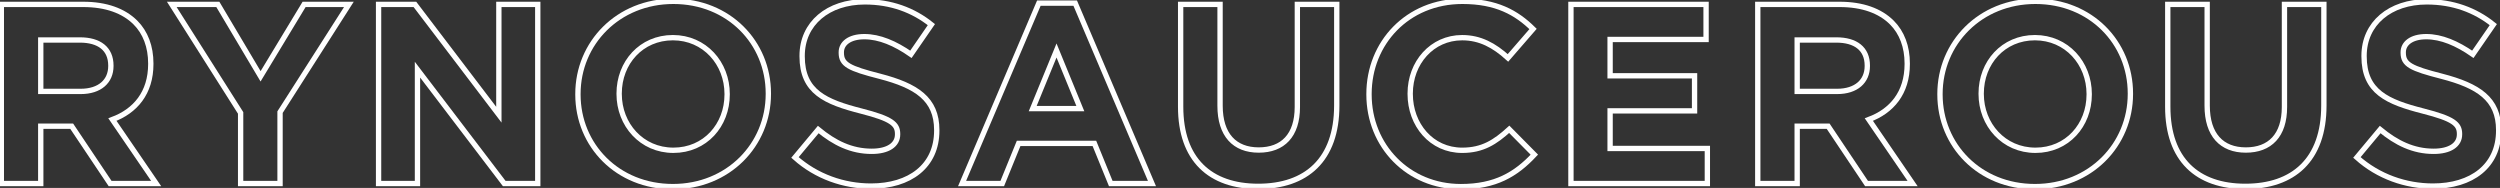 <?xml version="1.0" encoding="utf-8"?>
<!-- Generator: Adobe Illustrator 27.7.0, SVG Export Plug-In . SVG Version: 6.00 Build 0)  -->
<svg version="1.1" id="Layer_1" xmlns="http://www.w3.org/2000/svg" xmlns:xlink="http://www.w3.org/1999/xlink" x="0px" y="0px"
	 viewBox="0 0 1875.52 141.01" style="enable-background:new 0 0 1875.52 141.01;" xml:space="preserve">
<rect x="0" y="0" width="1875.52" height="141.01" fill="#333333" stroke="none"/>
<style type="text/css">
	.st0{fill:none;stroke:#FFFFFF;stroke-width:4;}
</style>
<g>
	<g>
		<path class="st0" d="M1,3.3h61.44c17.09,0,30.34,4.8,39.17,13.63c7.49,7.49,11.52,18.05,11.52,30.72v0.38
			c0,21.7-11.71,35.33-28.8,41.66l32.83,48H82.6L53.8,94.7H30.57v43.01H1V3.3z M60.52,68.58c14.4,0,22.66-7.68,22.66-19.01v-0.38
			c0-12.67-8.83-19.2-23.23-19.2H30.57v38.59H60.52z"/>
		<path class="st0" d="M180.52,84.71L128.87,3.3h34.56l32.06,53.95L228.14,3.3h33.6l-51.65,80.83v53.57h-29.57V84.71z"/>
		<path class="st0" d="M284.01,3.3h27.26l62.98,82.75V3.3h29.18v134.4h-25.15l-65.09-85.44v85.44h-29.18V3.3z"/>
		<path class="st0" d="M433.57,70.89V70.5c0-38.21,30.14-69.5,71.62-69.5s71.23,30.91,71.23,69.12v0.38
			c0,38.21-30.14,69.5-71.62,69.5S433.57,109.1,433.57,70.89z M545.51,70.89V70.5c0-23.04-16.9-42.24-40.7-42.24
			s-40.32,18.82-40.32,41.86v0.38c0,23.04,16.9,42.24,40.7,42.24S545.51,93.93,545.51,70.89z"/>
		<path class="st0" d="M596.39,118.12l17.47-20.93c12.1,9.98,24.77,16.32,40.13,16.32c12.1,0,19.39-4.8,19.39-12.67v-0.38
			c0-7.49-4.61-11.33-27.07-17.09c-27.07-6.91-44.54-14.4-44.54-41.09V41.9c0-24.38,19.58-40.51,47.04-40.51
			c19.58,0,36.29,6.14,49.92,17.09l-15.36,22.27c-11.9-8.26-23.62-13.25-34.94-13.25s-17.28,5.18-17.28,11.71v0.38
			c0,8.83,5.76,11.71,28.99,17.66c27.26,7.1,42.62,16.9,42.62,40.32v0.38c0,26.69-20.35,41.66-49.34,41.66
			C633.06,139.62,612.51,132.52,596.39,118.12z"/>
		<path class="st0" d="M779.36,2.34h27.26l57.6,135.36h-30.91l-12.29-30.14h-56.83l-12.29,30.14h-30.14L779.36,2.34z M810.47,81.45
			l-17.86-43.58l-17.86,43.58H810.47z"/>
		<path class="st0" d="M885.73,80.1V3.3h29.57v76.03c0,21.89,10.94,33.22,28.99,33.22c18.05,0,28.99-10.94,28.99-32.26V3.3h29.57
			v75.84c0,40.7-22.85,60.67-58.94,60.67C907.81,139.82,885.73,119.66,885.73,80.1z"/>
		<path class="st0" d="M1027.04,70.89V70.5c0-38.21,28.8-69.5,70.08-69.5c25.34,0,40.51,8.45,52.99,20.74l-18.82,21.7
			c-10.37-9.41-20.93-15.17-34.37-15.17c-22.66,0-38.98,18.82-38.98,41.86v0.38c0,23.04,15.94,42.24,38.98,42.24
			c15.36,0,24.77-6.14,35.33-15.74l18.82,19.01c-13.82,14.78-29.18,24-55.1,24C1056.42,140.01,1027.04,109.48,1027.04,70.89z"/>
		<path class="st0" d="M1178.53,3.3h101.38v26.3h-72v27.26h63.36v26.3h-63.36v28.22h72.96v26.3h-102.34V3.3z"/>
		<path class="st0" d="M1318.69,3.3h61.44c17.09,0,30.34,4.8,39.17,13.63c7.49,7.49,11.52,18.05,11.52,30.72v0.38
			c0,21.7-11.71,35.33-28.8,41.66l32.83,48h-34.56l-28.8-43.01h-23.23v43.01h-29.57V3.3z M1378.21,68.58
			c14.4,0,22.66-7.68,22.66-19.01v-0.38c0-12.67-8.83-19.2-23.23-19.2h-29.38v38.59H1378.21z"/>
		<path class="st0" d="M1455.39,70.89V70.5c0-38.21,30.14-69.5,71.62-69.5c41.47,0,71.23,30.91,71.23,69.12v0.38
			c0,38.21-30.14,69.5-71.62,69.5C1485.15,140.01,1455.39,109.1,1455.39,70.89z M1567.33,70.89V70.5c0-23.04-16.9-42.24-40.71-42.24
			c-23.81,0-40.32,18.82-40.32,41.86v0.38c0,23.04,16.9,42.24,40.71,42.24C1550.81,112.75,1567.33,93.93,1567.33,70.89z"/>
		<path class="st0" d="M1626.27,80.1V3.3h29.57v76.03c0,21.89,10.94,33.22,28.99,33.22c18.05,0,28.99-10.94,28.99-32.26V3.3h29.57
			v75.84c0,40.7-22.85,60.67-58.94,60.67C1648.35,139.82,1626.27,119.66,1626.27,80.1z"/>
		<path class="st0" d="M1768.16,118.12l17.47-20.93c12.1,9.98,24.77,16.32,40.13,16.32c12.1,0,19.39-4.8,19.39-12.67v-0.38
			c0-7.49-4.61-11.33-27.07-17.09c-27.07-6.91-44.54-14.4-44.54-41.09V41.9c0-24.38,19.58-40.51,47.04-40.51
			c19.58,0,36.29,6.14,49.92,17.09l-15.36,22.27c-11.9-8.26-23.62-13.25-34.94-13.25s-17.28,5.18-17.28,11.71v0.38
			c0,8.83,5.76,11.71,28.99,17.66c27.26,7.1,42.62,16.9,42.62,40.32v0.38c0,26.69-20.35,41.66-49.34,41.66
			C1804.83,139.62,1784.28,132.52,1768.16,118.12z"/>
	</g>
</g>
</svg>
